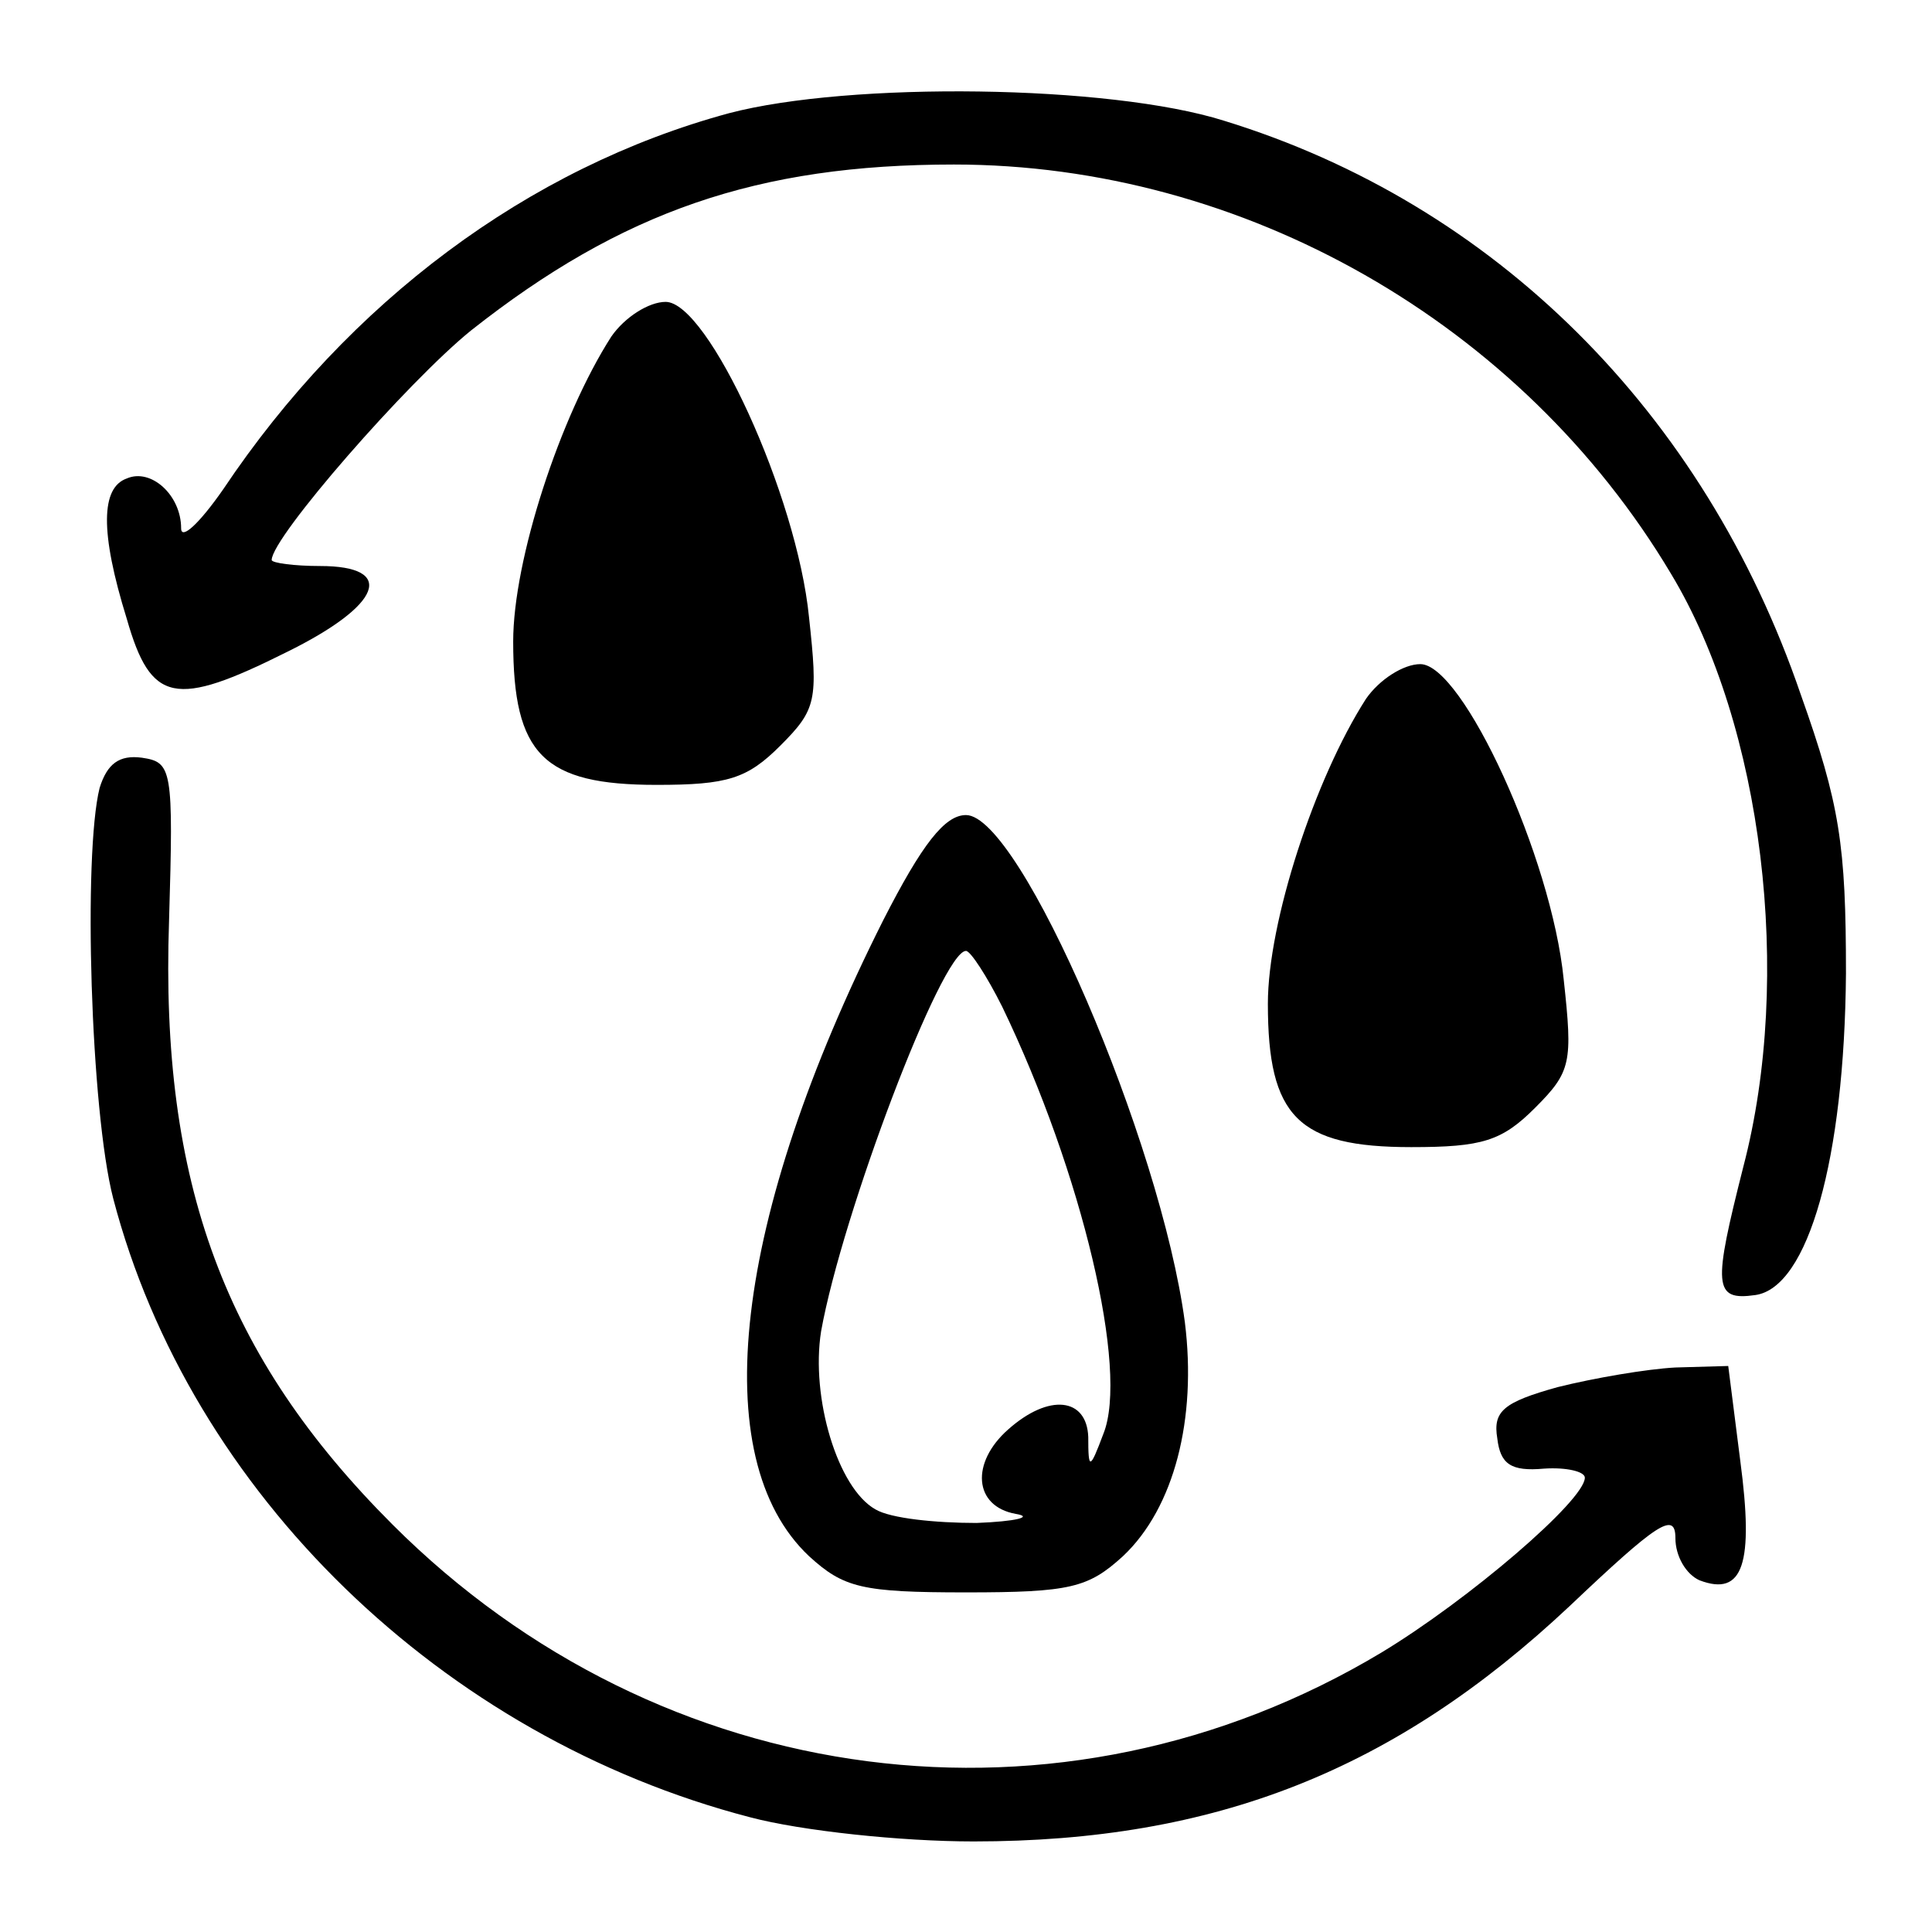 <svg version="1.0" xmlns="http://www.w3.org/2000/svg" width="170.667" height="170.667" viewBox="0 0 128 128"><path d="M48.3 7.5C35 11.1 23.1 20 14.8 32.4 13.2 34.7 12 35.8 12 35c0-2.2-2-4-3.6-3.3-1.7.6-1.8 3.5 0 9.3 1.6 5.6 3.2 5.9 10.6 2.2 6.3-3.1 7.3-5.7 2.2-5.7-1.7 0-3.2-.2-3.2-.4 0-1.5 9-11.8 13.2-15.2 10-7.9 19-11 32-11 19.2 0 37.6 10.5 47.5 27.1 6.1 10.1 8.1 26.7 4.8 39.3-2 7.9-2 8.9.8 8.5 3.5-.5 5.9-9 6-21.3 0-8.5-.4-11.2-3-18.5C112.9 27.3 99 13.5 81.1 8c-7.6-2.4-24.8-2.6-32.8-.5z"/><path d="M40.5 22.3C37.1 27.6 34 37.1 34 42.5c0 7.5 2 9.5 9.5 9.5 4.7 0 6-.4 8.2-2.6 2.4-2.4 2.5-3 1.9-8.5-.8-8.1-6.7-20.9-9.5-20.9-1.1 0-2.7 1-3.6 2.3zM90.5 46.3C87.1 51.6 84 61.1 84 66.5c0 7.5 2 9.5 9.5 9.5 4.7 0 6-.4 8.2-2.6 2.4-2.4 2.5-3 1.9-8.5-.8-8.1-6.7-20.9-9.5-20.9-1.1 0-2.7 1-3.6 2.3zM6.6 52.2c-1.1 4.4-.6 21.4.9 27.2 5.1 19.5 21.8 35.7 42.2 41 3.4.9 10 1.6 14.8 1.6 16 0 27.9-4.7 39.5-15.6 5.8-5.5 7-6.3 7-4.5 0 1.2.7 2.4 1.6 2.8 2.9 1.1 3.6-1.1 2.7-7.9l-.8-6.3-3.5.1c-1.9.1-5.4.7-7.8 1.3-3.6 1-4.3 1.6-4 3.4.2 1.7.9 2.2 3.1 2 1.5-.1 2.7.2 2.7.6 0 1.5-7.7 8.1-13.5 11.6-21.2 12.7-47.7 9.3-65.5-8.5-11.1-11.1-15.4-22.6-14.8-40 .3-10.1.2-10.5-1.8-10.8-1.5-.2-2.3.4-2.8 2z"/><path d="M58.5 61c-9.9 19.7-11.8 35.6-4.9 42.1 2.3 2.1 3.5 2.4 10.4 2.4s8.1-.3 10.4-2.4c3.4-3.2 4.9-9.1 4.1-15.5C76.9 75.6 67.6 54 64 54c-1.4 0-2.9 1.9-5.5 7zm7.9 5.7c5.3 11 8.4 24.1 6.7 28.3-.9 2.4-1 2.4-1 .2-.1-2.6-2.6-2.9-5.3-.5-2.5 2.2-2.3 5.1.5 5.6 1.2.2 0 .5-2.6.6-2.7 0-5.7-.3-6.7-.9-2.5-1.4-4.3-7.4-3.6-11.8 1.4-7.8 8-25.2 9.6-25.2.3 0 1.4 1.7 2.4 3.7z"/></svg>